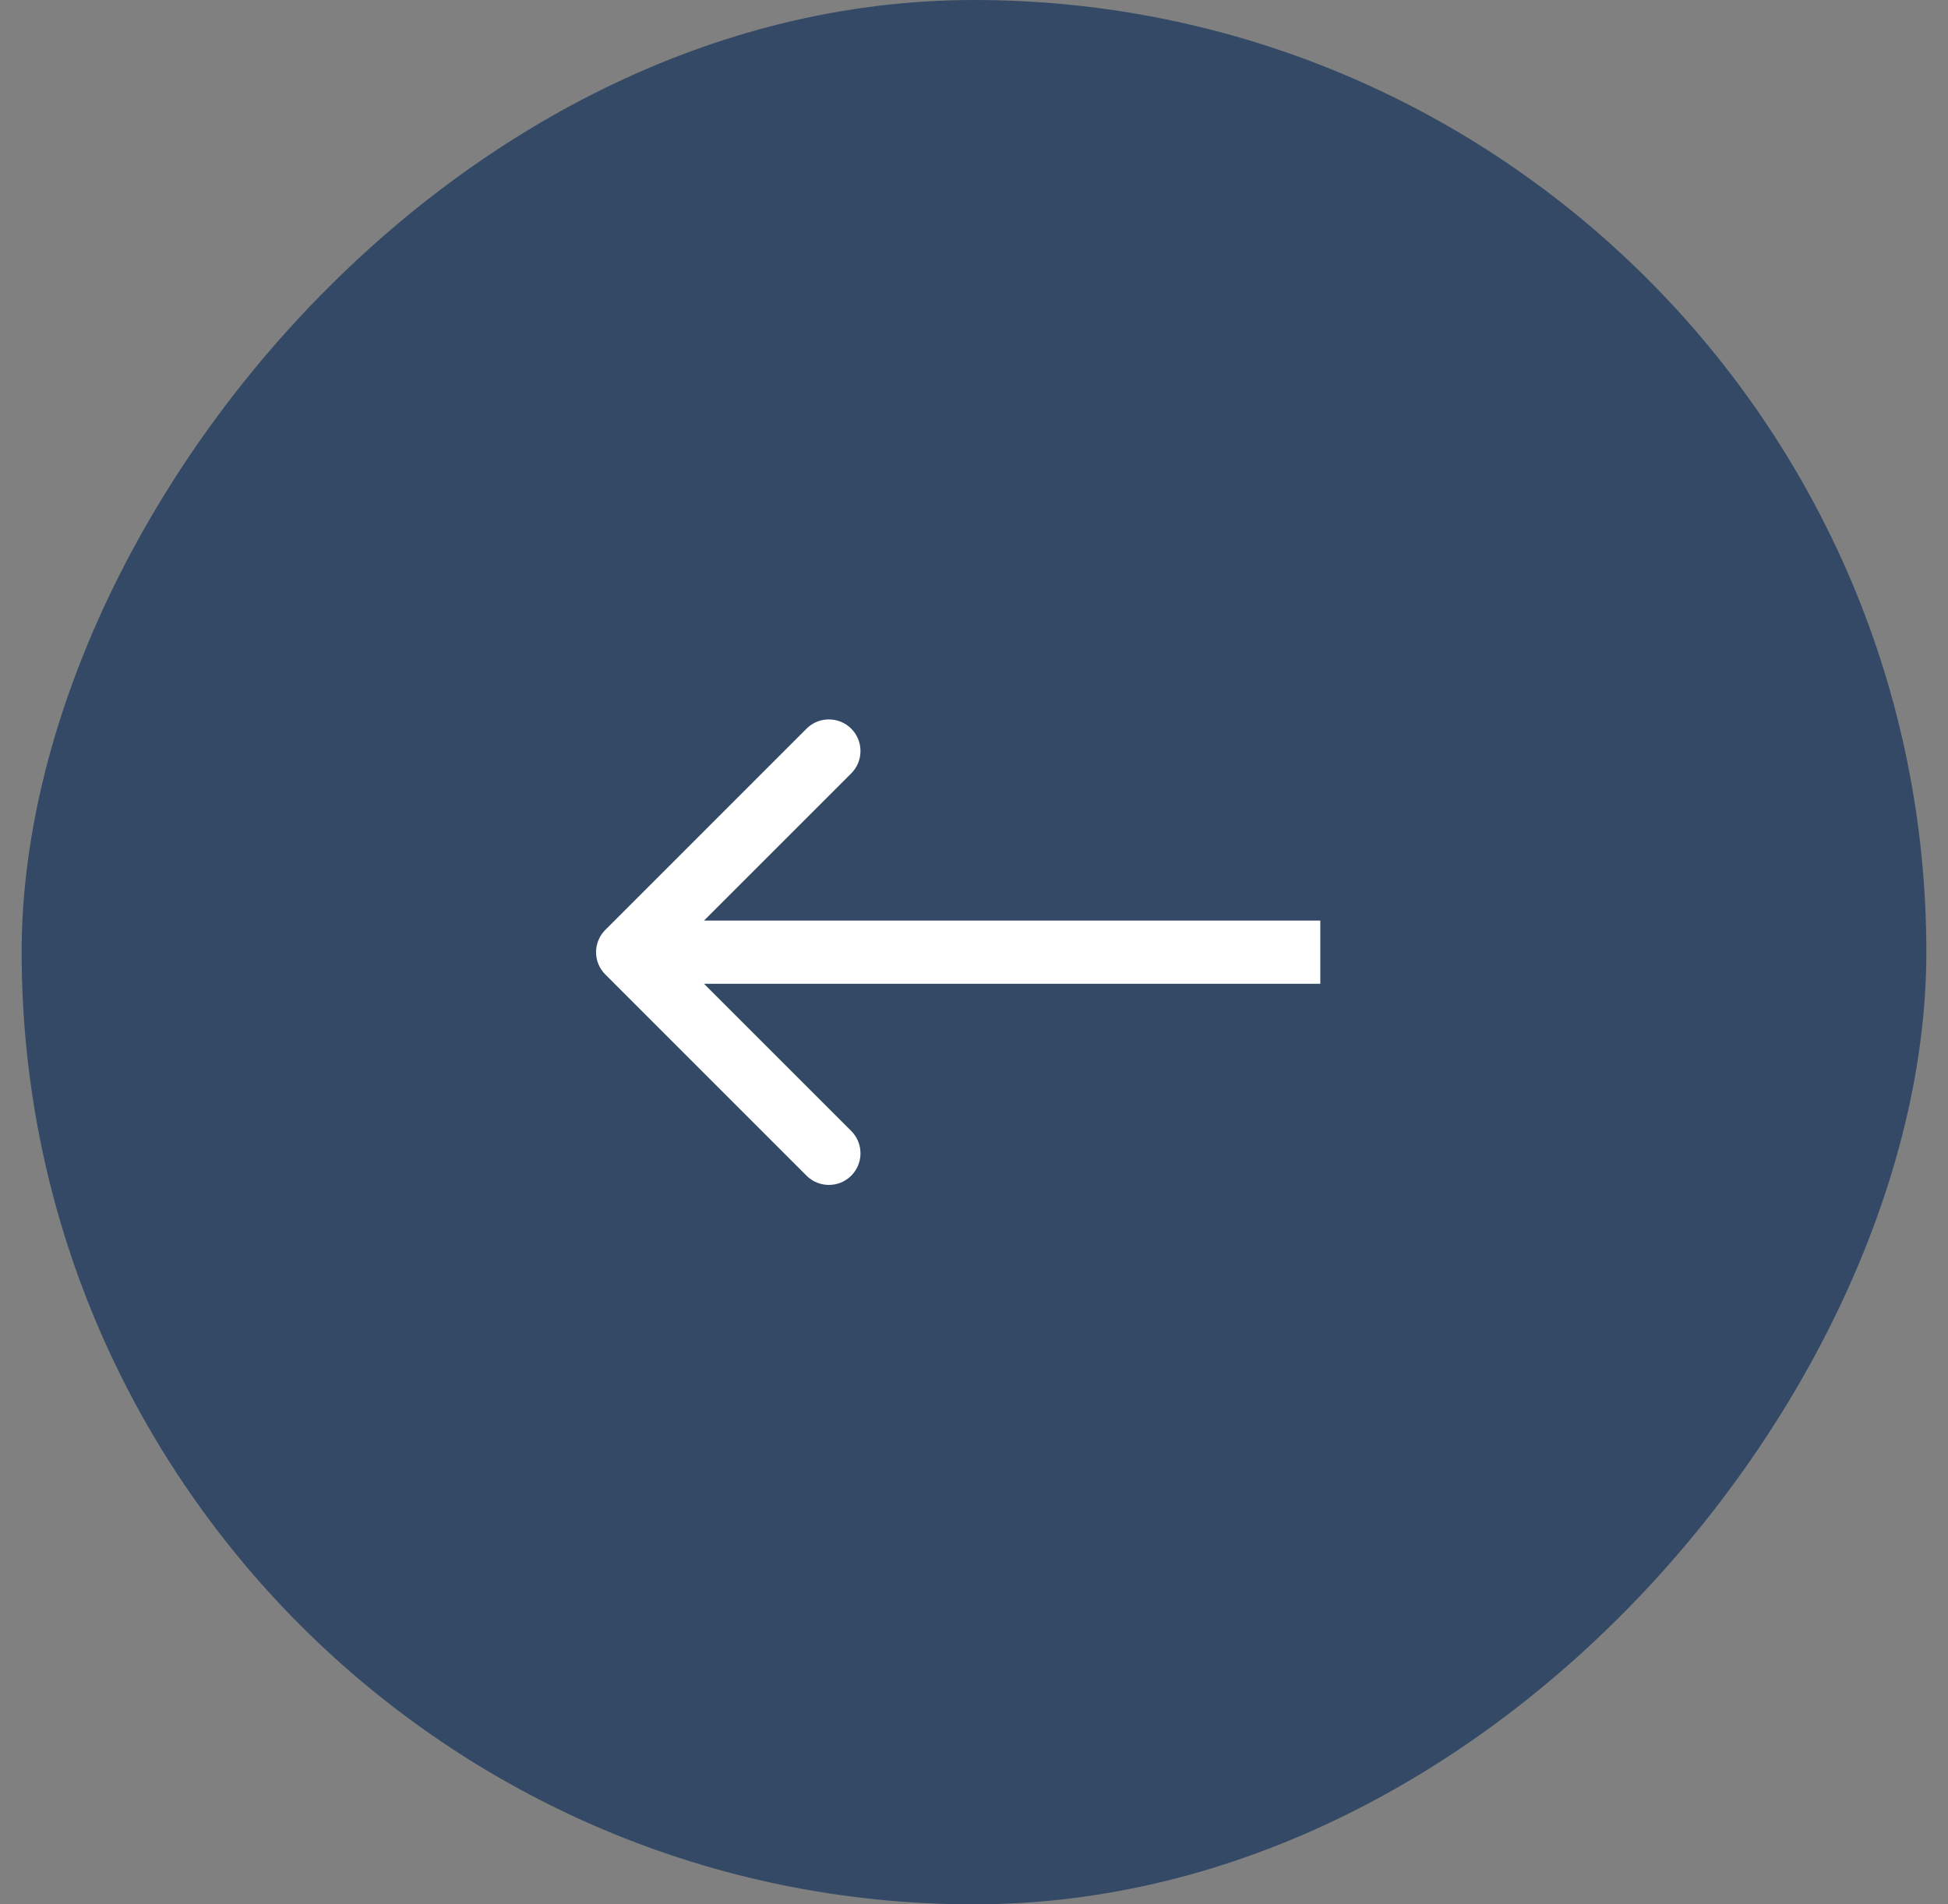 <?xml version="1.0" encoding="UTF-8"?> <svg xmlns="http://www.w3.org/2000/svg" width="45" height="44" viewBox="0 0 45 44" fill="none"><rect x="0" y="0" width="45" height="44" fill="#808080" stroke="none"/><rect width="44" height="44" rx="22" transform="matrix(-1 0 0 1 44.5 0)" fill="#334966"></rect><path d="M13.984 22.516C13.698 22.231 13.698 21.769 13.984 21.484L18.631 16.836C18.916 16.551 19.379 16.551 19.664 16.836C19.949 17.121 19.949 17.584 19.664 17.869L15.533 22L19.664 26.131C19.949 26.416 19.949 26.879 19.664 27.164C19.379 27.449 18.916 27.449 18.631 27.164L13.984 22.516ZM30.5 22.73H14.5V21.27H30.5V22.73Z" fill="white"></path></svg> 
